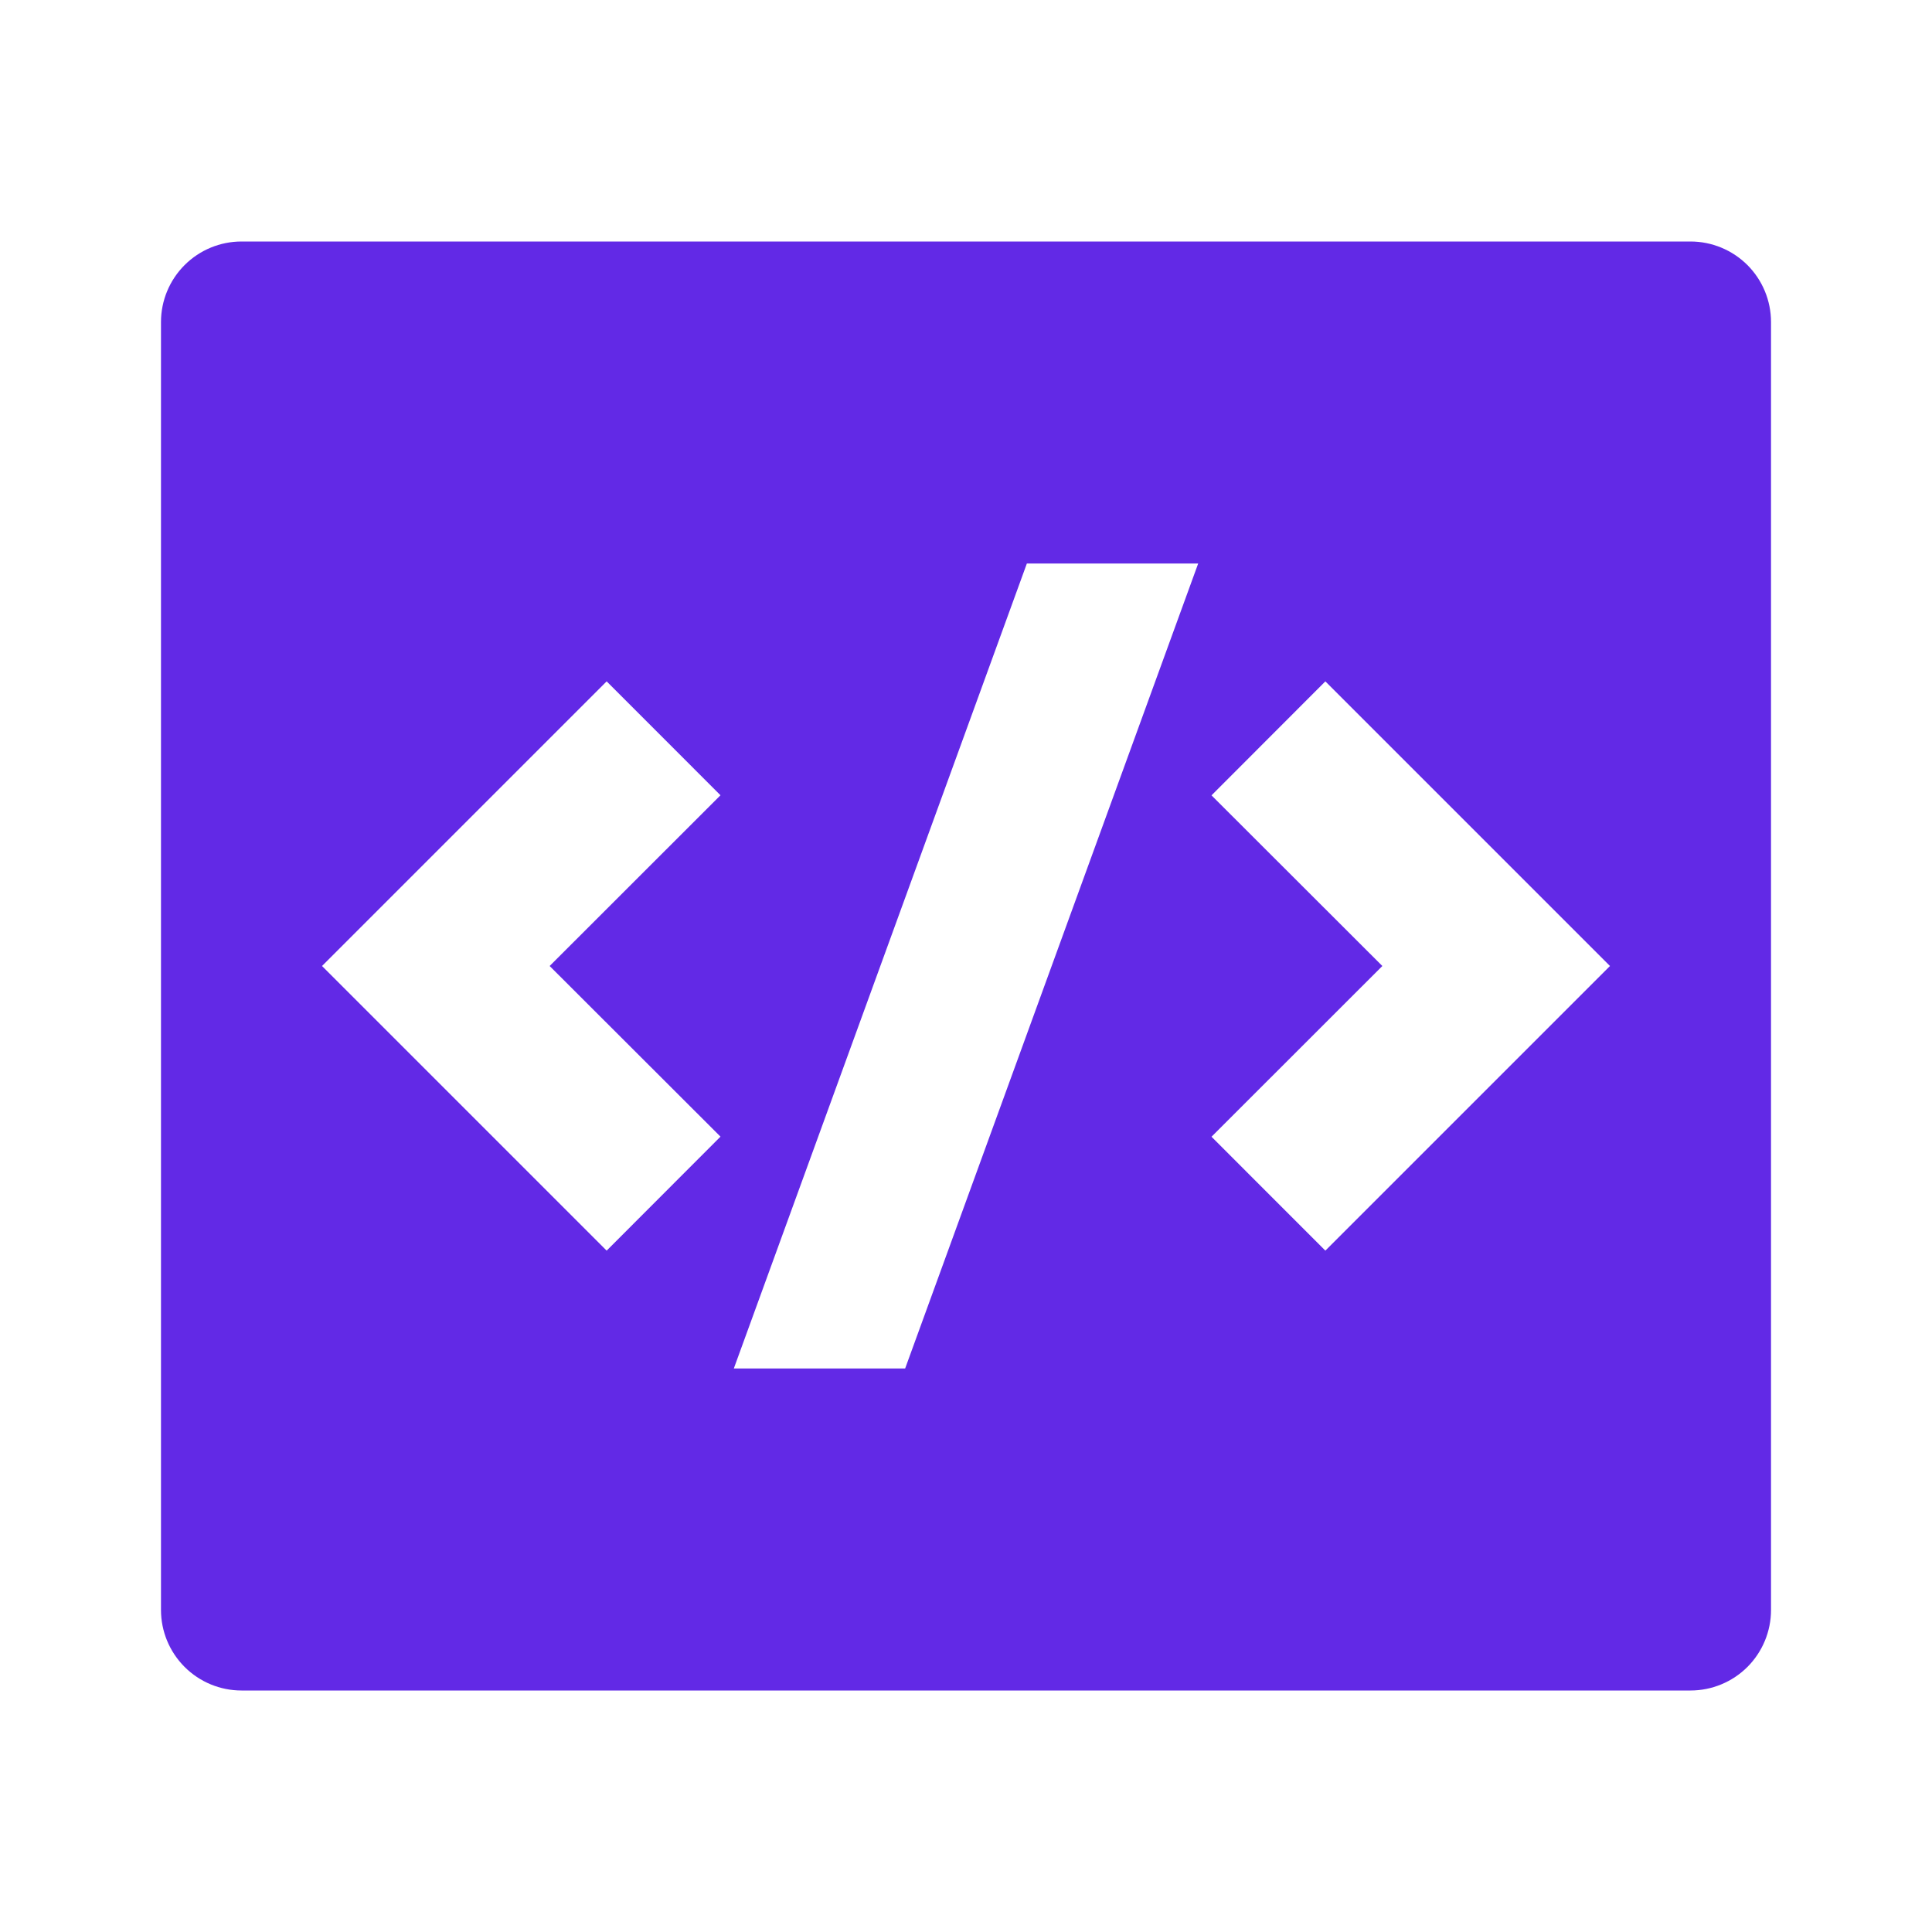 <svg fill="none" viewBox="0 0 40 40" height="40" width="40" xmlns="http://www.w3.org/2000/svg"><path fill="#6229E6" d="M5 5H35C35.442 5 35.866 5.176 36.179 5.488C36.491 5.801 36.667 6.225 36.667 6.667V33.333C36.667 33.775 36.491 34.199 36.179 34.512C35.866 34.824 35.442 35 35 35H5C4.558 35 4.134 34.824 3.822 34.512C3.509 34.199 3.333 33.775 3.333 33.333V6.667C3.333 6.225 3.509 5.801 3.822 5.488C4.134 5.176 4.558 5 5 5ZM27.44 25.893L33.333 20L27.44 14.107L25.083 16.467L28.62 20L25.083 23.535L27.44 25.893ZM11.38 20L14.917 16.465L12.56 14.107L6.667 20L12.56 25.893L14.917 23.533L11.38 20ZM18.74 28.333L24.807 11.667H21.26L15.193 28.333H18.74Z"></path></svg>